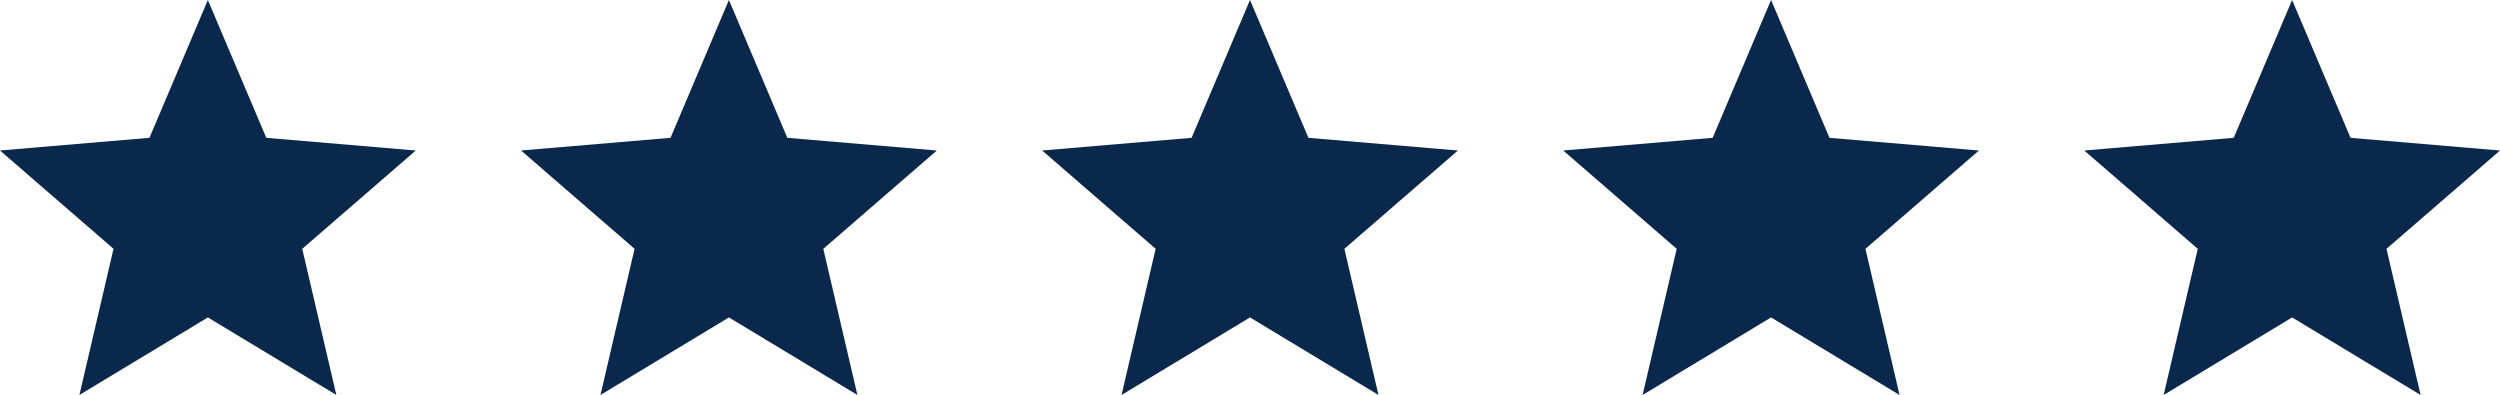 <svg xmlns="http://www.w3.org/2000/svg" width="111.6" height="17.631" viewBox="0 0 111.6 17.631">
  <g id="Group_35075" data-name="Group 35075" transform="translate(-914.4 -5269.75)">
    <path id="Icon_material-star" data-name="Icon material-star" d="M12.279,17.17l5.735,3.461-1.522-6.523,5.067-4.389-6.672-.566L12.279,3,9.672,9.152,3,9.718l5.067,4.389L6.545,20.631Z" transform="translate(911.4 5266.75)" fill="#09284b"/>
    <path id="Icon_material-star-2" data-name="Icon material-star" d="M12.279,17.17l5.735,3.461-1.522-6.523,5.067-4.389-6.672-.566L12.279,3,9.672,9.152,3,9.718l5.067,4.389L6.545,20.631Z" transform="translate(934.66 5266.75)" fill="#09284b"/>
    <path id="Icon_material-star-3" data-name="Icon material-star" d="M12.279,17.17l5.735,3.461-1.522-6.523,5.067-4.389-6.672-.566L12.279,3,9.672,9.152,3,9.718l5.067,4.389L6.545,20.631Z" transform="translate(957.921 5266.75)" fill="#09284b"/>
    <path id="Icon_material-star-4" data-name="Icon material-star" d="M12.279,17.17l5.735,3.461-1.522-6.523,5.067-4.389-6.672-.566L12.279,3,9.672,9.152,3,9.718l5.067,4.389L6.545,20.631Z" transform="translate(981.181 5266.75)" fill="#09284b"/>
    <path id="Icon_material-star-5" data-name="Icon material-star" d="M12.279,17.17l5.735,3.461-1.522-6.523,5.067-4.389-6.672-.566L12.279,3,9.672,9.152,3,9.718l5.067,4.389L6.545,20.631Z" transform="translate(1004.441 5266.75)" fill="#09284b"/>
  </g>
</svg>
